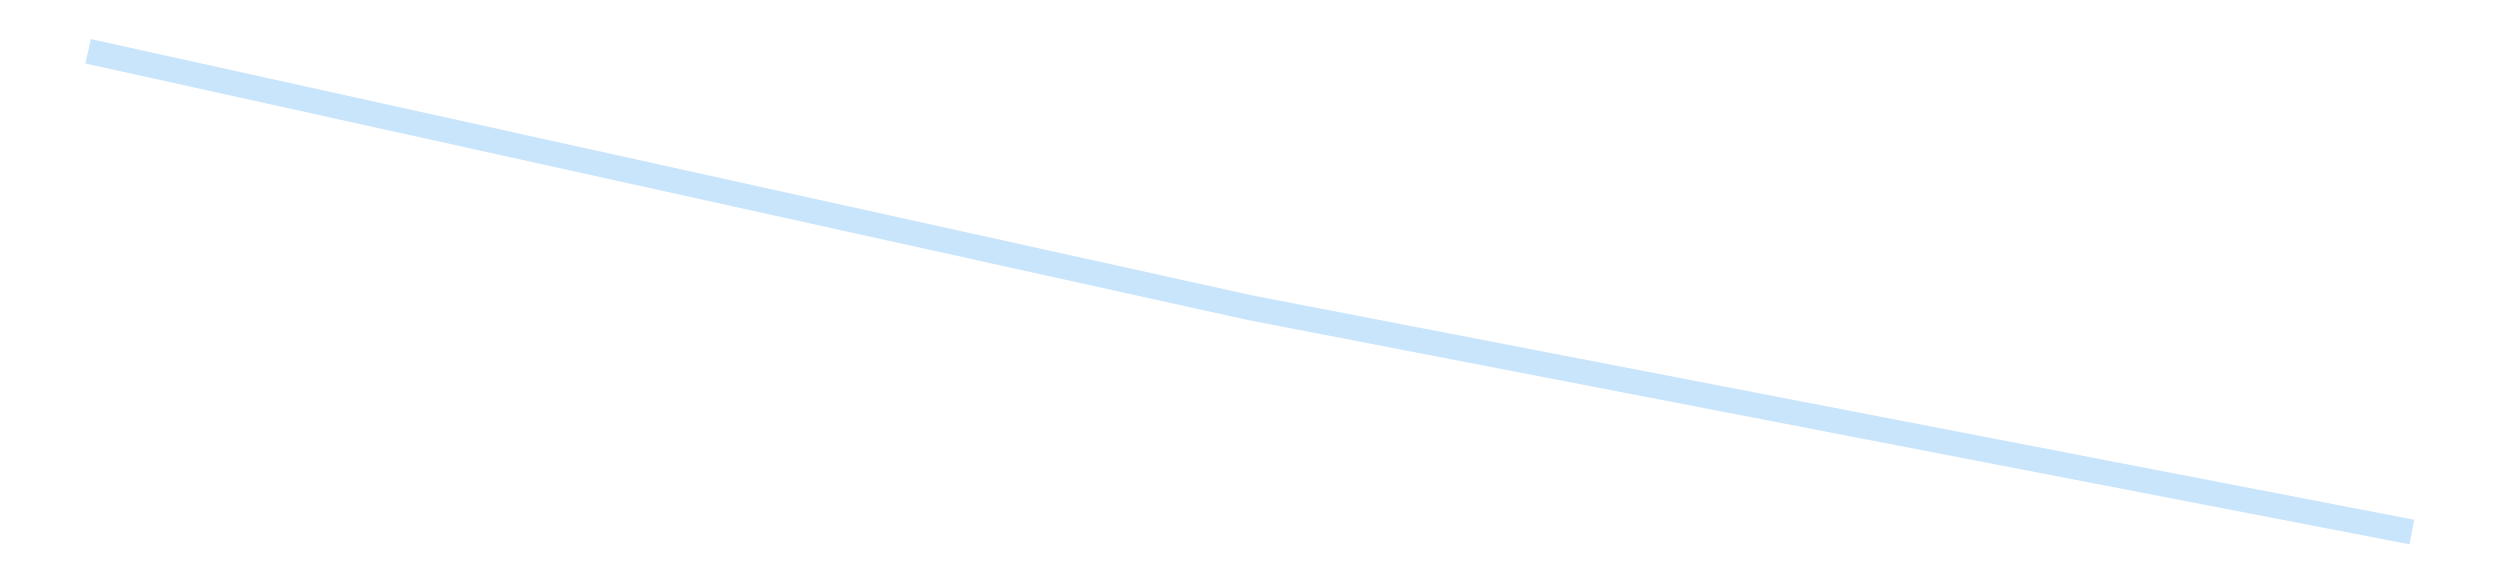 <?xml version='1.0' encoding='utf-8'?>
<svg xmlns="http://www.w3.org/2000/svg" xmlns:xlink="http://www.w3.org/1999/xlink" id="chart-9a0883ab-836f-4032-876c-a98f6cf80045" class="pygal-chart pygal-sparkline" viewBox="0 0 300 70" width="300" height="70"><!--Generated with pygal 3.0.4 (lxml) ©Kozea 2012-2016 on 2025-08-24--><!--http://pygal.org--><!--http://github.com/Kozea/pygal--><defs><style type="text/css">#chart-9a0883ab-836f-4032-876c-a98f6cf80045{-webkit-user-select:none;-webkit-font-smoothing:antialiased;font-family:Consolas,"Liberation Mono",Menlo,Courier,monospace}#chart-9a0883ab-836f-4032-876c-a98f6cf80045 .title{font-family:Consolas,"Liberation Mono",Menlo,Courier,monospace;font-size:16px}#chart-9a0883ab-836f-4032-876c-a98f6cf80045 .legends .legend text{font-family:Consolas,"Liberation Mono",Menlo,Courier,monospace;font-size:14px}#chart-9a0883ab-836f-4032-876c-a98f6cf80045 .axis text{font-family:Consolas,"Liberation Mono",Menlo,Courier,monospace;font-size:10px}#chart-9a0883ab-836f-4032-876c-a98f6cf80045 .axis text.major{font-family:Consolas,"Liberation Mono",Menlo,Courier,monospace;font-size:10px}#chart-9a0883ab-836f-4032-876c-a98f6cf80045 .text-overlay text.value{font-family:Consolas,"Liberation Mono",Menlo,Courier,monospace;font-size:16px}#chart-9a0883ab-836f-4032-876c-a98f6cf80045 .text-overlay text.label{font-family:Consolas,"Liberation Mono",Menlo,Courier,monospace;font-size:10px}#chart-9a0883ab-836f-4032-876c-a98f6cf80045 .tooltip{font-family:Consolas,"Liberation Mono",Menlo,Courier,monospace;font-size:14px}#chart-9a0883ab-836f-4032-876c-a98f6cf80045 text.no_data{font-family:Consolas,"Liberation Mono",Menlo,Courier,monospace;font-size:64px}
#chart-9a0883ab-836f-4032-876c-a98f6cf80045{background-color:transparent}#chart-9a0883ab-836f-4032-876c-a98f6cf80045 path,#chart-9a0883ab-836f-4032-876c-a98f6cf80045 line,#chart-9a0883ab-836f-4032-876c-a98f6cf80045 rect,#chart-9a0883ab-836f-4032-876c-a98f6cf80045 circle{-webkit-transition:150ms;-moz-transition:150ms;transition:150ms}#chart-9a0883ab-836f-4032-876c-a98f6cf80045 .graph &gt; .background{fill:transparent}#chart-9a0883ab-836f-4032-876c-a98f6cf80045 .plot &gt; .background{fill:transparent}#chart-9a0883ab-836f-4032-876c-a98f6cf80045 .graph{fill:rgba(0,0,0,.87)}#chart-9a0883ab-836f-4032-876c-a98f6cf80045 text.no_data{fill:rgba(0,0,0,1)}#chart-9a0883ab-836f-4032-876c-a98f6cf80045 .title{fill:rgba(0,0,0,1)}#chart-9a0883ab-836f-4032-876c-a98f6cf80045 .legends .legend text{fill:rgba(0,0,0,.87)}#chart-9a0883ab-836f-4032-876c-a98f6cf80045 .legends .legend:hover text{fill:rgba(0,0,0,1)}#chart-9a0883ab-836f-4032-876c-a98f6cf80045 .axis .line{stroke:rgba(0,0,0,1)}#chart-9a0883ab-836f-4032-876c-a98f6cf80045 .axis .guide.line{stroke:rgba(0,0,0,.54)}#chart-9a0883ab-836f-4032-876c-a98f6cf80045 .axis .major.line{stroke:rgba(0,0,0,.87)}#chart-9a0883ab-836f-4032-876c-a98f6cf80045 .axis text.major{fill:rgba(0,0,0,1)}#chart-9a0883ab-836f-4032-876c-a98f6cf80045 .axis.y .guides:hover .guide.line,#chart-9a0883ab-836f-4032-876c-a98f6cf80045 .line-graph .axis.x .guides:hover .guide.line,#chart-9a0883ab-836f-4032-876c-a98f6cf80045 .stackedline-graph .axis.x .guides:hover .guide.line,#chart-9a0883ab-836f-4032-876c-a98f6cf80045 .xy-graph .axis.x .guides:hover .guide.line{stroke:rgba(0,0,0,1)}#chart-9a0883ab-836f-4032-876c-a98f6cf80045 .axis .guides:hover text{fill:rgba(0,0,0,1)}#chart-9a0883ab-836f-4032-876c-a98f6cf80045 .reactive{fill-opacity:.7;stroke-opacity:.8;stroke-width:3}#chart-9a0883ab-836f-4032-876c-a98f6cf80045 .ci{stroke:rgba(0,0,0,.87)}#chart-9a0883ab-836f-4032-876c-a98f6cf80045 .reactive.active,#chart-9a0883ab-836f-4032-876c-a98f6cf80045 .active .reactive{fill-opacity:.8;stroke-opacity:.9;stroke-width:4}#chart-9a0883ab-836f-4032-876c-a98f6cf80045 .ci .reactive.active{stroke-width:1.5}#chart-9a0883ab-836f-4032-876c-a98f6cf80045 .series text{fill:rgba(0,0,0,1)}#chart-9a0883ab-836f-4032-876c-a98f6cf80045 .tooltip rect{fill:transparent;stroke:rgba(0,0,0,1);-webkit-transition:opacity 150ms;-moz-transition:opacity 150ms;transition:opacity 150ms}#chart-9a0883ab-836f-4032-876c-a98f6cf80045 .tooltip .label{fill:rgba(0,0,0,.87)}#chart-9a0883ab-836f-4032-876c-a98f6cf80045 .tooltip .label{fill:rgba(0,0,0,.87)}#chart-9a0883ab-836f-4032-876c-a98f6cf80045 .tooltip .legend{font-size:.8em;fill:rgba(0,0,0,.54)}#chart-9a0883ab-836f-4032-876c-a98f6cf80045 .tooltip .x_label{font-size:.6em;fill:rgba(0,0,0,1)}#chart-9a0883ab-836f-4032-876c-a98f6cf80045 .tooltip .xlink{font-size:.5em;text-decoration:underline}#chart-9a0883ab-836f-4032-876c-a98f6cf80045 .tooltip .value{font-size:1.5em}#chart-9a0883ab-836f-4032-876c-a98f6cf80045 .bound{font-size:.5em}#chart-9a0883ab-836f-4032-876c-a98f6cf80045 .max-value{font-size:.75em;fill:rgba(0,0,0,.54)}#chart-9a0883ab-836f-4032-876c-a98f6cf80045 .map-element{fill:transparent;stroke:rgba(0,0,0,.54) !important}#chart-9a0883ab-836f-4032-876c-a98f6cf80045 .map-element .reactive{fill-opacity:inherit;stroke-opacity:inherit}#chart-9a0883ab-836f-4032-876c-a98f6cf80045 .color-0,#chart-9a0883ab-836f-4032-876c-a98f6cf80045 .color-0 a:visited{stroke:#bbdefb;fill:#bbdefb}#chart-9a0883ab-836f-4032-876c-a98f6cf80045 .text-overlay .color-0 text{fill:black}
#chart-9a0883ab-836f-4032-876c-a98f6cf80045 text.no_data{text-anchor:middle}#chart-9a0883ab-836f-4032-876c-a98f6cf80045 .guide.line{fill:none}#chart-9a0883ab-836f-4032-876c-a98f6cf80045 .centered{text-anchor:middle}#chart-9a0883ab-836f-4032-876c-a98f6cf80045 .title{text-anchor:middle}#chart-9a0883ab-836f-4032-876c-a98f6cf80045 .legends .legend text{fill-opacity:1}#chart-9a0883ab-836f-4032-876c-a98f6cf80045 .axis.x text{text-anchor:middle}#chart-9a0883ab-836f-4032-876c-a98f6cf80045 .axis.x:not(.web) text[transform]{text-anchor:start}#chart-9a0883ab-836f-4032-876c-a98f6cf80045 .axis.x:not(.web) text[transform].backwards{text-anchor:end}#chart-9a0883ab-836f-4032-876c-a98f6cf80045 .axis.y text{text-anchor:end}#chart-9a0883ab-836f-4032-876c-a98f6cf80045 .axis.y text[transform].backwards{text-anchor:start}#chart-9a0883ab-836f-4032-876c-a98f6cf80045 .axis.y2 text{text-anchor:start}#chart-9a0883ab-836f-4032-876c-a98f6cf80045 .axis.y2 text[transform].backwards{text-anchor:end}#chart-9a0883ab-836f-4032-876c-a98f6cf80045 .axis .guide.line{stroke-dasharray:4,4;stroke:black}#chart-9a0883ab-836f-4032-876c-a98f6cf80045 .axis .major.guide.line{stroke-dasharray:6,6;stroke:black}#chart-9a0883ab-836f-4032-876c-a98f6cf80045 .horizontal .axis.y .guide.line,#chart-9a0883ab-836f-4032-876c-a98f6cf80045 .horizontal .axis.y2 .guide.line,#chart-9a0883ab-836f-4032-876c-a98f6cf80045 .vertical .axis.x .guide.line{opacity:0}#chart-9a0883ab-836f-4032-876c-a98f6cf80045 .horizontal .axis.always_show .guide.line,#chart-9a0883ab-836f-4032-876c-a98f6cf80045 .vertical .axis.always_show .guide.line{opacity:1 !important}#chart-9a0883ab-836f-4032-876c-a98f6cf80045 .axis.y .guides:hover .guide.line,#chart-9a0883ab-836f-4032-876c-a98f6cf80045 .axis.y2 .guides:hover .guide.line,#chart-9a0883ab-836f-4032-876c-a98f6cf80045 .axis.x .guides:hover .guide.line{opacity:1}#chart-9a0883ab-836f-4032-876c-a98f6cf80045 .axis .guides:hover text{opacity:1}#chart-9a0883ab-836f-4032-876c-a98f6cf80045 .nofill{fill:none}#chart-9a0883ab-836f-4032-876c-a98f6cf80045 .subtle-fill{fill-opacity:.2}#chart-9a0883ab-836f-4032-876c-a98f6cf80045 .dot{stroke-width:1px;fill-opacity:1;stroke-opacity:1}#chart-9a0883ab-836f-4032-876c-a98f6cf80045 .dot.active{stroke-width:5px}#chart-9a0883ab-836f-4032-876c-a98f6cf80045 .dot.negative{fill:transparent}#chart-9a0883ab-836f-4032-876c-a98f6cf80045 text,#chart-9a0883ab-836f-4032-876c-a98f6cf80045 tspan{stroke:none !important}#chart-9a0883ab-836f-4032-876c-a98f6cf80045 .series text.active{opacity:1}#chart-9a0883ab-836f-4032-876c-a98f6cf80045 .tooltip rect{fill-opacity:.95;stroke-width:.5}#chart-9a0883ab-836f-4032-876c-a98f6cf80045 .tooltip text{fill-opacity:1}#chart-9a0883ab-836f-4032-876c-a98f6cf80045 .showable{visibility:hidden}#chart-9a0883ab-836f-4032-876c-a98f6cf80045 .showable.shown{visibility:visible}#chart-9a0883ab-836f-4032-876c-a98f6cf80045 .gauge-background{fill:rgba(229,229,229,1);stroke:none}#chart-9a0883ab-836f-4032-876c-a98f6cf80045 .bg-lines{stroke:transparent;stroke-width:2px}</style><script type="text/javascript">window.pygal = window.pygal || {};window.pygal.config = window.pygal.config || {};window.pygal.config['9a0883ab-836f-4032-876c-a98f6cf80045'] = {"allow_interruptions": false, "box_mode": "extremes", "classes": ["pygal-chart", "pygal-sparkline"], "css": ["file://style.css", "file://graph.css"], "defs": [], "disable_xml_declaration": false, "dots_size": 2.5, "dynamic_print_values": false, "explicit_size": true, "fill": false, "force_uri_protocol": "https", "formatter": null, "half_pie": false, "height": 70, "include_x_axis": false, "inner_radius": 0, "interpolate": null, "interpolation_parameters": {}, "interpolation_precision": 250, "inverse_y_axis": false, "js": [], "legend_at_bottom": false, "legend_at_bottom_columns": null, "legend_box_size": 12, "logarithmic": false, "margin": 5, "margin_bottom": null, "margin_left": null, "margin_right": null, "margin_top": null, "max_scale": 2, "min_scale": 1, "missing_value_fill_truncation": "x", "no_data_text": "", "no_prefix": false, "order_min": null, "pretty_print": false, "print_labels": false, "print_values": false, "print_values_position": "center", "print_zeroes": true, "range": null, "rounded_bars": null, "secondary_range": null, "show_dots": false, "show_legend": false, "show_minor_x_labels": true, "show_minor_y_labels": true, "show_only_major_dots": false, "show_x_guides": false, "show_x_labels": false, "show_y_guides": true, "show_y_labels": false, "spacing": 0, "stack_from_top": false, "strict": false, "stroke": true, "stroke_style": null, "style": {"background": "transparent", "ci_colors": [], "colors": ["#bbdefb"], "dot_opacity": "1", "font_family": "Consolas, \"Liberation Mono\", Menlo, Courier, monospace", "foreground": "rgba(0, 0, 0, .87)", "foreground_strong": "rgba(0, 0, 0, 1)", "foreground_subtle": "rgba(0, 0, 0, .54)", "guide_stroke_color": "black", "guide_stroke_dasharray": "4,4", "label_font_family": "Consolas, \"Liberation Mono\", Menlo, Courier, monospace", "label_font_size": 10, "legend_font_family": "Consolas, \"Liberation Mono\", Menlo, Courier, monospace", "legend_font_size": 14, "major_guide_stroke_color": "black", "major_guide_stroke_dasharray": "6,6", "major_label_font_family": "Consolas, \"Liberation Mono\", Menlo, Courier, monospace", "major_label_font_size": 10, "no_data_font_family": "Consolas, \"Liberation Mono\", Menlo, Courier, monospace", "no_data_font_size": 64, "opacity": ".7", "opacity_hover": ".8", "plot_background": "transparent", "stroke_opacity": ".8", "stroke_opacity_hover": ".9", "stroke_width": 3, "stroke_width_hover": "4", "title_font_family": "Consolas, \"Liberation Mono\", Menlo, Courier, monospace", "title_font_size": 16, "tooltip_font_family": "Consolas, \"Liberation Mono\", Menlo, Courier, monospace", "tooltip_font_size": 14, "transition": "150ms", "value_background": "rgba(229, 229, 229, 1)", "value_colors": [], "value_font_family": "Consolas, \"Liberation Mono\", Menlo, Courier, monospace", "value_font_size": 16, "value_label_font_family": "Consolas, \"Liberation Mono\", Menlo, Courier, monospace", "value_label_font_size": 10}, "title": null, "tooltip_border_radius": 0, "tooltip_fancy_mode": true, "truncate_label": null, "truncate_legend": null, "width": 300, "x_label_rotation": 0, "x_labels": null, "x_labels_major": null, "x_labels_major_count": null, "x_labels_major_every": null, "x_title": null, "xrange": null, "y_label_rotation": 0, "y_labels": null, "y_labels_major": null, "y_labels_major_count": null, "y_labels_major_every": null, "y_title": null, "zero": 0, "legends": [""]}</script></defs><title>Pygal</title><g class="graph line-graph vertical"><rect x="0" y="0" width="300" height="70" class="background"/><g transform="translate(5, 5)" class="plot"><rect x="0" y="0" width="290" height="60" class="background"/><g class="series serie-0 color-0"><path d="M5.577 1.154 L145 31.924 284.423 58.846" class="line reactive nofill"/></g></g><g class="titles"/><g transform="translate(5, 5)" class="plot overlay"><g class="series serie-0 color-0"/></g><g transform="translate(5, 5)" class="plot text-overlay"><g class="series serie-0 color-0"/></g><g transform="translate(5, 5)" class="plot tooltip-overlay"><g transform="translate(0 0)" style="opacity: 0" class="tooltip"><rect rx="0" ry="0" width="0" height="0" class="tooltip-box"/><g class="text"/></g></g></g></svg>